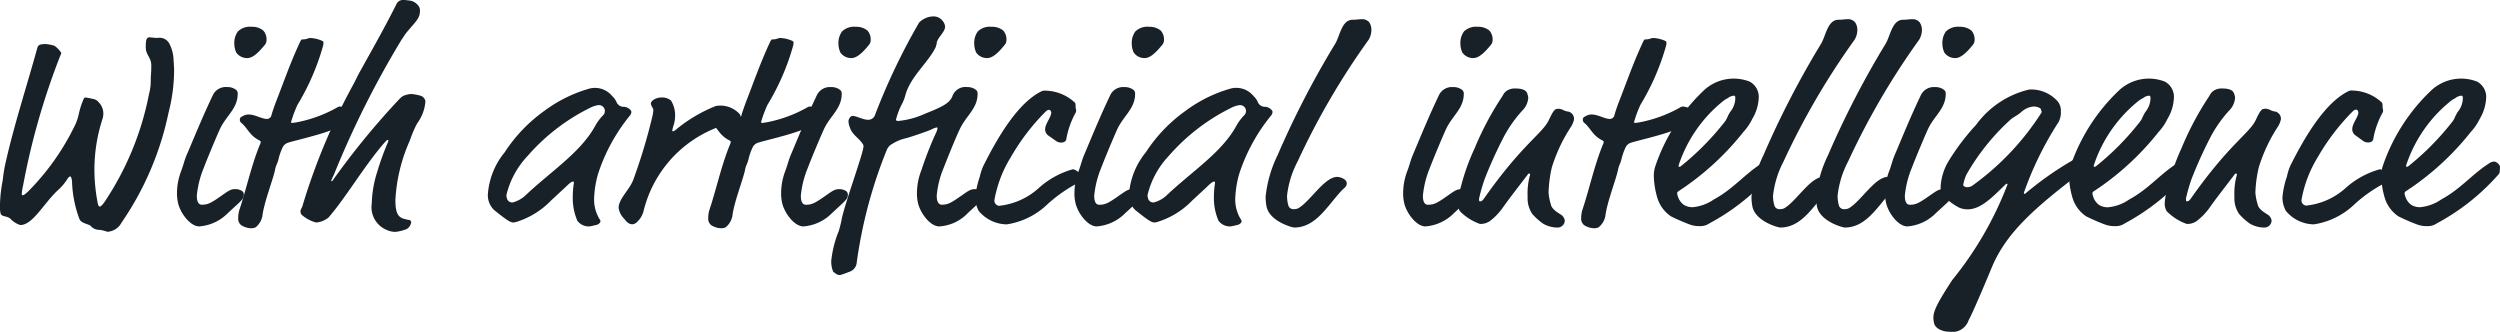 <svg xmlns="http://www.w3.org/2000/svg" viewBox="0 0 107.803 14.308">
  <defs>
    <style>
      .cls-1 {
        fill: #182128;
      }
    </style>
  </defs>
  <g id="Ebene_2" data-name="Ebene 2">
    <g id="Ebene_1-2" data-name="Ebene 1">
      <g>
        <path class="cls-1" d="M7.484,2.578c.012.168.024.348.024.48a7.432,7.432,0,0,1-.24,1.8A13.05,13.05,0,0,1,5.241,9.6a.737.737,0,0,1-.611.395,1.539,1.539,0,0,0-.348-.084.488.488,0,0,1-.372-.168c-.084-.084-.4-.107-.48-.288a5,5,0,0,1-.324-1.631c-.023-.2-.06-.215-.084-.215s-.06.024-.107.095a2.29,2.29,0,0,1-.42.5c-.6.552-1.079,1.5-1.62,1.5a1.013,1.013,0,0,1-.431-.275C.312,9.307.06,9.354.024,9.2A1.487,1.487,0,0,1,0,8.791,6.249,6.249,0,0,1,.12,7.76a6.044,6.044,0,0,1,.1-.648C.588,5.444,1.151,3.729,1.6,2.1c.036-.132.06-.2.372-.2a1.789,1.789,0,0,1,.372.072,1.049,1.049,0,0,1,.3.311A.457.457,0,0,1,2.6,2.4,30.728,30.728,0,0,0,1,7.976a2.406,2.406,0,0,0-.06.383c0,.048.012.06.036.06s.095-.012.312-.239A10.567,10.567,0,0,0,3.2,5.469,2.164,2.164,0,0,0,3.4,4.905a3.431,3.431,0,0,1,.191-.6c.036-.084.048-.1.1-.1a2.394,2.394,0,0,1,.312.061.363.363,0,0,1,.252.143.7.7,0,0,1,.2.444.76.76,0,0,1-.036.276,7.13,7.13,0,0,0-.348,2.159A7.687,7.687,0,0,0,4.222,8.8c.012.06.048.108.084.108s.108-.072.18-.168a12.7,12.7,0,0,0,1.943-4.7A2.115,2.115,0,0,0,6.5,3.514c0-.3.024-.336.024-.684,0-.372-.239-.443-.239-.8,0-.275.024-.42.155-.42.1,0,.192.025.36.025a.48.48,0,0,1,.528.3A1.6,1.6,0,0,1,7.484,2.578Z"/>
        <path class="cls-1" d="M9.827,9.187a1.932,1.932,0,0,1-1.235.576c-.36,0-.768-.5-.9-.949a1.834,1.834,0,0,1-.06-.5,2.732,2.732,0,0,1,.192-.972c.084-.228.133-.432.2-.6C8.4,5.864,8.748,5,9.191,4.077a.619.619,0,0,1,.6-.323.593.593,0,0,1,.359.1.2.2,0,0,1,.1.192c0,.635-.492.935-.768,1.522-.2.445-.539,1.26-.707,1.7a4.106,4.106,0,0,0-.288,1.175c0,.108.012.384.216.384.264,0,.4-.072.875-.408.288-.2.372-.264.564-.264a.523.523,0,0,1,.3.084.189.189,0,0,1,.072.168c0,.132-.072.2-.192.324ZM11.494,1.7a.357.357,0,0,1-.059.216c-.216.264-.5.588-.768.588a.566.566,0,0,1-.48-.24.964.964,0,0,1-.084-.409.834.834,0,0,1,.156-.5.748.748,0,0,1,.588-.2.766.766,0,0,1,.5.156A.564.564,0,0,1,11.494,1.7Z"/>
        <path class="cls-1" d="M12.827,4.521a5.324,5.324,0,0,0-.276.744c0,.024.024.036.048.036a2.818,2.818,0,0,0,.3-.048,5.781,5.781,0,0,0,1.607-.6.372.372,0,0,1,.132-.06c.2,0,.588.168.588.312a.555.555,0,0,1-.4.455c-.324.133-.324.168-.54.252-.588.229-1.607.456-1.859.54a.389.389,0,0,0-.228.18,2.553,2.553,0,0,0-.2.576c-.036.132-.108.252-.132.384-.072.4-.479,1.415-.552,2.015a.8.8,0,0,1-.3.5.5.5,0,0,1-.18.036.844.844,0,0,1-.432-.132.347.347,0,0,1-.132-.288,1.306,1.306,0,0,1,.048-.361c.3-.886.516-1.93.9-2.854a.334.334,0,0,0,.024-.084c0-.024-.013-.048-.06-.071-.432-.216-.5-.529-.78-.756a.165.165,0,0,1-.06-.144c0-.084.048-.108.144-.156a.473.473,0,0,1,.24-.06c.264,0,.564.192.779.192a.2.2,0,0,0,.2-.168c.037-.132.1-.312.192-.564.288-.731.612-1.667,1.02-2.543.072-.155.084-.155.132-.155.192,0,.216-.06.336-.06a1.407,1.407,0,0,1,.455.1c.06.024.108.048.108.084a.713.713,0,0,1-.012.132A10.223,10.223,0,0,1,12.827,4.521Z"/>
        <path class="cls-1" d="M17.026,10a.95.95,0,0,1-.348-.084,1.057,1.057,0,0,1-.647-1.139,4.821,4.821,0,0,1,.228-1.343A11.742,11.742,0,0,1,16.7,6.2a.458.458,0,0,0,.048-.143.027.027,0,0,0-.024-.025c-.024,0-.072.036-.156.132-.815.936-1.643,2.327-2.35,3.154a.4.4,0,0,1-.132.12.931.931,0,0,1-.456.157,1.531,1.531,0,0,1-.624-.336.2.2,0,0,1-.048-.132c0-.132.061-.12.108-.324a27.21,27.21,0,0,1,2.2-5.217l.192-.384C16,2.219,16.51,1.343,17.1.168A.306.306,0,0,1,17.41,0c.12,0,.192.023.252.023A.548.548,0,0,1,18,.2a.344.344,0,0,1,.107.3c0,.311-.251.5-.563.887-.108.131-.132.192-.228.324a40.62,40.62,0,0,0-2.926,5.841,1.59,1.59,0,0,0-.108.24c0,.012,0,.023.024.023s.024-.011.084-.095A33.256,33.256,0,0,1,17.11,4.39c.168-.181.228-.241.336-.277a1.038,1.038,0,0,1,.276-.059,1.723,1.723,0,0,1,.444.084.309.309,0,0,1,.179.227,1.827,1.827,0,0,1-.36.96,4.921,4.921,0,0,0-.311.732,7.188,7.188,0,0,0-.624,2.566c0,.575.12.7.3.792a1.84,1.84,0,0,0,.3.071.116.116,0,0,1,.084.1.5.5,0,0,1-.06.156.359.359,0,0,1-.228.168A1.645,1.645,0,0,1,17.026,10Z"/>
        <path class="cls-1" d="M26.865,4.605a.406.406,0,0,1,.336.156.1.1,0,0,1,.024.072.252.252,0,0,1-.048.132,7.8,7.8,0,0,0-1.391,2.543,4.406,4.406,0,0,0-.168,1.067,1.619,1.619,0,0,0,.252.9.18.18,0,0,1,.024.072c0,.023-.049.143-.252.168a1.571,1.571,0,0,1-.228.048.61.61,0,0,1-.516-.241,2.466,2.466,0,0,1-.2-1.031,3.9,3.9,0,0,1,.048-.6c0-.048,0-.061-.048-.061s-.156.084-.288.216l-.647.6a3.521,3.521,0,0,1-1.427.9.8.8,0,0,1-.192.048c-.133,0-.276-.084-.84-.54a.881.881,0,0,1-.264-.707,3.2,3.2,0,0,1,.72-1.776,6.617,6.617,0,0,1,1.727-1.8A5.988,5.988,0,0,1,25.4,3.825a.957.957,0,0,1,.995.313.835.835,0,0,1,.18.239A.335.335,0,0,0,26.865,4.605Zm-1.427.048a8.651,8.651,0,0,0-2.7,2.087,3.694,3.694,0,0,0-.9,1.667c0,.144.048.324.264.324a1.265,1.265,0,0,0,.587-.335c1.116-1.044,2.375-1.848,2.987-2.987a2.117,2.117,0,0,1,.347-.456.265.265,0,0,0,.06-.18.256.256,0,0,0-.275-.24A1.1,1.1,0,0,0,25.438,4.653Z"/>
        <path class="cls-1" d="M29.111,5.013a1.273,1.273,0,0,1-.072.408,1.765,1.765,0,0,0-.048.191c0,.036,0,.049.036.049.012,0,.06-.013.156-.1a6.365,6.365,0,0,1,1.667-.983.6.6,0,0,1,.144-.023,1.124,1.124,0,0,1,.875.336.308.308,0,0,1,.084.2.527.527,0,0,1-.419.528c-.18,0-.372-.12-.54-.12a.412.412,0,0,0-.192.048,5.172,5.172,0,0,0-3.047,3.538.955.955,0,0,1-.276.479.328.328,0,0,1-.215.109c-.192-.013-.276-.157-.36-.252a.826.826,0,0,1-.228-.456c0-.408.5-.8.648-1.259a23.86,23.86,0,0,0,.827-2.771c.012-.108.024-.168.024-.192,0-.072-.1-.168-.108-.275s.192-.265.468-.265a.582.582,0,0,1,.4.133A1.206,1.206,0,0,1,29.111,5.013Z"/>
        <path class="cls-1" d="M33.094,4.521a5.461,5.461,0,0,0-.276.744c0,.024.024.036.048.036a2.865,2.865,0,0,0,.3-.048,5.774,5.774,0,0,0,1.606-.6.372.372,0,0,1,.132-.06c.2,0,.588.168.588.312a.555.555,0,0,1-.4.455c-.324.133-.324.168-.539.252-.588.229-1.608.456-1.859.54a.389.389,0,0,0-.228.18,2.553,2.553,0,0,0-.2.576c-.036.132-.108.252-.132.384-.072.4-.48,1.415-.552,2.015a.807.807,0,0,1-.3.5.5.5,0,0,1-.179.036.841.841,0,0,1-.432-.132.347.347,0,0,1-.132-.288,1.306,1.306,0,0,1,.048-.361c.3-.886.516-1.93.9-2.854a.3.3,0,0,0,.024-.084c0-.024-.012-.048-.06-.071-.431-.216-.5-.529-.779-.756a.165.165,0,0,1-.06-.144c0-.084.048-.108.144-.156a.473.473,0,0,1,.24-.06c.263,0,.563.192.779.192a.2.2,0,0,0,.2-.168c.036-.132.1-.312.192-.564.287-.731.612-1.667,1.019-2.543.072-.155.084-.155.132-.155.192,0,.216-.06.336-.06a1.413,1.413,0,0,1,.456.1c.06.024.108.048.108.084a.713.713,0,0,1-.012.132A10.19,10.19,0,0,1,33.094,4.521Z"/>
        <path class="cls-1" d="M35.878,9.187a1.93,1.93,0,0,1-1.235.576c-.36,0-.768-.5-.9-.949a1.8,1.8,0,0,1-.06-.5,2.728,2.728,0,0,1,.191-.972c.084-.228.133-.432.2-.6.371-.876.719-1.739,1.163-2.663a.618.618,0,0,1,.6-.323.591.591,0,0,1,.359.1.2.2,0,0,1,.1.192c0,.635-.491.935-.767,1.522-.2.445-.54,1.26-.708,1.7a4.106,4.106,0,0,0-.288,1.175c0,.108.012.384.216.384.264,0,.4-.072.876-.408.288-.2.372-.264.563-.264a.523.523,0,0,1,.3.084.189.189,0,0,1,.072.168c0,.132-.072.2-.192.324ZM37.546,1.7a.352.352,0,0,1-.06.216c-.216.264-.5.588-.768.588a.566.566,0,0,1-.48-.24.964.964,0,0,1-.084-.409.828.828,0,0,1,.157-.5.744.744,0,0,1,.587-.2.766.766,0,0,1,.5.156A.565.565,0,0,1,37.546,1.7Z"/>
        <path class="cls-1" d="M38.23,6.488a20.094,20.094,0,0,0-1.295,4.894.466.466,0,0,1-.336.347,3.8,3.8,0,0,1-.371.132c-.145,0-.192-.072-.3-.143a1.149,1.149,0,0,1-.084-.468,4.692,4.692,0,0,1,.323-1.284,4.466,4.466,0,0,0,.121-.48c.108-.623.947-2.89.947-3.177a.113.113,0,0,0-.024-.084c-.144-.252-.456-.409-.552-.7a.909.909,0,0,1-.072-.287c0-.12.1-.24.168-.24.18,0,.456.168.684.168A.31.31,0,0,0,37.715,5,27.582,27.582,0,0,1,39.634.972a.887.887,0,0,1,.611-.265.492.492,0,0,1,.408.2.44.44,0,0,1,.1.24c0,.24-.324.468-.36.7a.747.747,0,0,1-.048.192c-.312.648-1.079,1.259-1.3,2.051a1.908,1.908,0,0,1-.132.359,2.991,2.991,0,0,0-.276.708c0,.048.048.06.084.06a3.569,3.569,0,0,0,1.163-.312c.72-.288,1.032-.431,1.176-.731a.6.6,0,0,1,.647-.42.6.6,0,0,1,.348.1.2.2,0,0,1,.1.192c0,.635-.491.935-.767,1.522-.216.457-.54,1.272-.708,1.7a4.013,4.013,0,0,0-.288,1.175c0,.12.024.384.216.384.264,0,.4-.072.875-.408.289-.2.373-.264.564-.264a.523.523,0,0,1,.3.084.189.189,0,0,1,.072.168c0,.132-.06.192-.192.324l-.492.456a1.85,1.85,0,0,1-1.235.576c-.36,0-.768-.5-.9-.949a1.745,1.745,0,0,1-.06-.5,2.706,2.706,0,0,1,.191-.972,15.016,15.016,0,0,1,.612-1.571.781.781,0,0,0,.084-.241.032.032,0,0,0-.036-.035.953.953,0,0,0-.252.1c-.168.072-.755.275-1.043.359a1.93,1.93,0,0,0-.732.324A.65.65,0,0,0,38.23,6.488ZM43.4,1.7a.345.345,0,0,1-.06.216c-.215.264-.5.588-.767.588a.566.566,0,0,1-.48-.24.964.964,0,0,1-.084-.409.834.834,0,0,1,.156-.5.748.748,0,0,1,.588-.2.766.766,0,0,1,.5.156A.564.564,0,0,1,43.4,1.7Z"/>
        <path class="cls-1" d="M46.257,7.3c.168,0,.4.276.4.311s-.048.073-.048.12a.128.128,0,0,1-.1.145,6.215,6.215,0,0,0-1.319.911,3.232,3.232,0,0,1-1.775.888A1.6,1.6,0,0,1,42.2,9.091a1.232,1.232,0,0,1-.143-.564,3.547,3.547,0,0,1,.191-.9A2.417,2.417,0,0,1,42.4,7.16c.623-1.248,1.486-2.711,2.494-3.215a.326.326,0,0,1,.192-.036,1.92,1.92,0,0,1,1.247.5c.048.048.048.072.048.168a.726.726,0,0,0,.024.18.27.27,0,0,1-.012.084,3.69,3.69,0,0,0-.408,1.128c0,.095-.072.179-.228.179a.362.362,0,0,1-.239-.084L45.2,5.841a.318.318,0,0,1-.132-.264c0-.24.263-.528.263-.72,0-.047-.035-.12-.095-.12s-.1.024-.192.12a9.417,9.417,0,0,0-1.463,1.931,5.246,5.246,0,0,0-.7,1.835.225.225,0,0,0,.2.252,3.011,3.011,0,0,0,1.7-.756A3.668,3.668,0,0,1,46.257,7.3Z"/>
        <path class="cls-1" d="M48.526,9.187a1.932,1.932,0,0,1-1.235.576c-.36,0-.768-.5-.9-.949a1.8,1.8,0,0,1-.06-.5,2.71,2.71,0,0,1,.192-.972c.084-.228.132-.432.2-.6.372-.876.72-1.739,1.164-2.663a.615.615,0,0,1,.6-.323.594.594,0,0,1,.36.1.2.2,0,0,1,.1.192c0,.635-.492.935-.768,1.522-.2.445-.539,1.26-.707,1.7a4.106,4.106,0,0,0-.288,1.175c0,.108.012.384.215.384.265,0,.4-.072.876-.408.288-.2.372-.264.564-.264a.523.523,0,0,1,.3.084.19.19,0,0,1,.071.168c0,.132-.071.2-.191.324ZM50.193,1.7a.352.352,0,0,1-.06.216c-.216.264-.5.588-.767.588a.564.564,0,0,1-.48-.24.964.964,0,0,1-.084-.409.834.834,0,0,1,.156-.5.746.746,0,0,1,.587-.2.766.766,0,0,1,.5.156A.561.561,0,0,1,50.193,1.7Z"/>
        <path class="cls-1" d="M54.512,4.605a.405.405,0,0,1,.336.156.1.1,0,0,1,.024.072.252.252,0,0,1-.048.132,7.8,7.8,0,0,0-1.391,2.543,4.406,4.406,0,0,0-.168,1.067,1.619,1.619,0,0,0,.252.9.18.18,0,0,1,.024.072c0,.023-.049.143-.252.168a1.543,1.543,0,0,1-.228.048.61.61,0,0,1-.516-.241,2.466,2.466,0,0,1-.2-1.031,3.9,3.9,0,0,1,.048-.6c0-.048,0-.061-.048-.061s-.156.084-.288.216l-.647.6a3.521,3.521,0,0,1-1.427.9.808.808,0,0,1-.192.048c-.133,0-.276-.084-.84-.54a.881.881,0,0,1-.264-.707,3.2,3.2,0,0,1,.72-1.776,6.617,6.617,0,0,1,1.727-1.8,5.988,5.988,0,0,1,1.919-.948.957.957,0,0,1,.995.313.835.835,0,0,1,.18.239A.335.335,0,0,0,54.512,4.605Zm-1.428.048a8.658,8.658,0,0,0-2.7,2.087,3.694,3.694,0,0,0-.9,1.667c0,.144.048.324.263.324a1.262,1.262,0,0,0,.588-.335c1.116-1.044,2.375-1.848,2.987-2.987a2.085,2.085,0,0,1,.347-.456.27.27,0,0,0,.06-.18.256.256,0,0,0-.275-.24A1.109,1.109,0,0,0,53.084,4.653Z"/>
        <path class="cls-1" d="M54.611,8.887a2.244,2.244,0,0,1-.036-.408,5.327,5.327,0,0,1,.516-1.787,38.841,38.841,0,0,1,2.494-4.821c.2-.349.276-1.019.744-1.019.168,0,.264-.025.4-.025a.4.4,0,0,1,.312.132.581.581,0,0,1,.095.336.827.827,0,0,1-.119.42,31.862,31.862,0,0,0-3.059,5.241A4.122,4.122,0,0,0,55.5,8.431a1.433,1.433,0,0,0,.06.444.225.225,0,0,0,.239.144.394.394,0,0,0,.2-.048c.528-.324,1.116-1.343,1.667-1.343.1,0,.408.084.408.275,0,.157-.12.2-.24.336-.611.659-1.1,1.572-2.027,1.572C55.726,9.811,54.731,9.547,54.611,8.887Z"/>
        <path class="cls-1" d="M62.7,9.187a1.932,1.932,0,0,1-1.235.576c-.359,0-.768-.5-.9-.949a1.834,1.834,0,0,1-.06-.5,2.732,2.732,0,0,1,.192-.972c.084-.228.133-.432.2-.6.372-.876.72-1.739,1.164-2.663a.618.618,0,0,1,.6-.323.591.591,0,0,1,.359.1.2.2,0,0,1,.1.192c0,.635-.492.935-.767,1.522-.2.445-.54,1.26-.708,1.7a4.106,4.106,0,0,0-.288,1.175c0,.108.012.384.216.384.264,0,.4-.072.875-.408.288-.2.372-.264.564-.264a.523.523,0,0,1,.3.084.189.189,0,0,1,.072.168c0,.132-.072.2-.192.324ZM64.364,1.7a.351.351,0,0,1-.059.216c-.216.264-.5.588-.768.588a.566.566,0,0,1-.48-.24.964.964,0,0,1-.084-.409.834.834,0,0,1,.156-.5.748.748,0,0,1,.588-.2.766.766,0,0,1,.5.156A.564.564,0,0,1,64.364,1.7Z"/>
        <path class="cls-1" d="M64.75,4.2c.095-.143.083-.168.191-.263a.626.626,0,0,1,.42-.121c.276,0,.432.073.48.18a.737.737,0,0,1,.06.216.86.86,0,0,1-.264.564,5.554,5.554,0,0,0-.768,1.08,18.5,18.5,0,0,0-.851,1.871,7.83,7.83,0,0,0-.24.839c0,.048,0,.12.036.12.072,0,.12-.036.2-.156,1.619-2.3,2.506-2.783,2.77-3.346.216-.455.264-.492.42-.492.18,0,.24.108.432.121a.327.327,0,0,1,.24.323.935.935,0,0,1-.12.311,6.886,6.886,0,0,0-.84,1.776A5.558,5.558,0,0,0,66.776,8.3a2.182,2.182,0,0,0,.1.515c.036.217.336.373.42.433a.356.356,0,0,1,.18.275.311.311,0,0,1-.312.289,1.226,1.226,0,0,1-.623-.168,2.582,2.582,0,0,1-.468-.42,1.212,1.212,0,0,1-.2-.744,2.916,2.916,0,0,1,.108-.948c0-.023-.012-.048-.036-.048s-.036,0-.072.048c-.492.649-.816,1.056-1.1,1.464a2.639,2.639,0,0,1-.515.527.682.682,0,0,1-.444.132,2.266,2.266,0,0,1-.864-.551.684.684,0,0,1-.084-.348A3.1,3.1,0,0,1,63,8.035,9.354,9.354,0,0,1,63.586,6.4,13.051,13.051,0,0,1,64.75,4.2Z"/>
        <path class="cls-1" d="M70.737,4.521a5.324,5.324,0,0,0-.276.744c0,.024.024.036.048.036a2.818,2.818,0,0,0,.3-.048,5.781,5.781,0,0,0,1.607-.6.372.372,0,0,1,.132-.06c.2,0,.588.168.588.312a.555.555,0,0,1-.4.455c-.324.133-.324.168-.54.252-.588.229-1.607.456-1.859.54a.389.389,0,0,0-.228.18,2.6,2.6,0,0,0-.2.576c-.035.132-.108.252-.132.384-.071.4-.479,1.415-.551,2.015a.807.807,0,0,1-.3.5.5.5,0,0,1-.18.036.844.844,0,0,1-.432-.132.347.347,0,0,1-.132-.288,1.306,1.306,0,0,1,.048-.361c.3-.886.516-1.93.9-2.854a.3.3,0,0,0,.024-.084c0-.024-.012-.048-.06-.071-.432-.216-.5-.529-.78-.756a.165.165,0,0,1-.06-.144c0-.084.048-.108.144-.156a.473.473,0,0,1,.24-.06c.264,0,.564.192.779.192a.2.2,0,0,0,.2-.168c.036-.132.095-.312.191-.564.288-.731.612-1.667,1.02-2.543.072-.155.084-.155.132-.155.192,0,.216-.06.336-.06a1.407,1.407,0,0,1,.455.1c.06.024.108.048.108.084a.776.776,0,0,1-.011.132A10.226,10.226,0,0,1,70.737,4.521Z"/>
        <path class="cls-1" d="M73.281,9.75a1.161,1.161,0,0,1-.456-.084,8.22,8.22,0,0,1-.767-.335,1.474,1.474,0,0,1-.6-.828,3.636,3.636,0,0,1-.144-.923,1.348,1.348,0,0,1,.061-.4,8.053,8.053,0,0,1,2.063-3.25,1.887,1.887,0,0,1,2.014-.409.751.751,0,0,1,.384.745,1.925,1.925,0,0,1-.276.863,2.314,2.314,0,0,1-.384.563,11.767,11.767,0,0,1-2.782,2.543c-.06.036-.072.06-.072.1a.731.731,0,0,0,.288.5.742.742,0,0,0,.371.1,1.894,1.894,0,0,0,.924-.336c.827-.444,1.331-1.091,2.051-1.547a.386.386,0,0,1,.239-.084c.073,0,.241.12.241.24a1.277,1.277,0,0,1-.012.155.194.194,0,0,1-.061.168,9.509,9.509,0,0,1-2.65,2.1A.68.68,0,0,1,73.281,9.75Zm1.547-5.48c0-.1,0-.144-.071-.144a.472.472,0,0,0-.252.107,1,1,0,0,0-.24.157,5.925,5.925,0,0,0-1.883,2.746c0,.048.012.06.024.06a.16.16,0,0,0,.084-.036,11.611,11.611,0,0,0,1.835-1.848c.18-.215.132-.251.287-.491A.958.958,0,0,0,74.828,4.27Z"/>
        <path class="cls-1" d="M75.562,8.887a2.244,2.244,0,0,1-.036-.408,5.327,5.327,0,0,1,.516-1.787,38.978,38.978,0,0,1,2.494-4.821c.2-.349.276-1.019.744-1.019.168,0,.264-.025.4-.025a.394.394,0,0,1,.311.132.569.569,0,0,1,.1.336.828.828,0,0,1-.12.42,31.862,31.862,0,0,0-3.059,5.241,4.144,4.144,0,0,0-.456,1.475,1.465,1.465,0,0,0,.061.444.226.226,0,0,0,.239.144.392.392,0,0,0,.2-.048c.528-.324,1.115-1.343,1.667-1.343.1,0,.408.084.408.275,0,.157-.12.2-.24.336-.611.659-1.1,1.572-2.026,1.572C76.678,9.811,75.682,9.547,75.562,8.887Z"/>
        <path class="cls-1" d="M78.347,8.887a2.158,2.158,0,0,1-.036-.408,5.323,5.323,0,0,1,.515-1.787A38.978,38.978,0,0,1,81.32,1.871c.2-.349.277-1.019.744-1.019.168,0,.264-.025.4-.025a.394.394,0,0,1,.311.132.569.569,0,0,1,.1.336.828.828,0,0,1-.12.42,31.862,31.862,0,0,0-3.059,5.241,4.144,4.144,0,0,0-.456,1.475,1.465,1.465,0,0,0,.061.444.226.226,0,0,0,.239.144.392.392,0,0,0,.2-.048c.529-.324,1.116-1.343,1.667-1.343.1,0,.408.084.408.275,0,.157-.12.2-.24.336-.611.659-1.1,1.572-2.026,1.572C79.462,9.811,78.466,9.547,78.347,8.887Z"/>
        <path class="cls-1" d="M83.481,9.187a1.935,1.935,0,0,1-1.235.576c-.36,0-.767-.5-.9-.949a1.761,1.761,0,0,1-.061-.5,2.693,2.693,0,0,1,.193-.972c.083-.228.131-.432.2-.6.372-.876.719-1.739,1.164-2.663a.616.616,0,0,1,.6-.323.594.594,0,0,1,.36.1.2.2,0,0,1,.1.192c0,.635-.492.935-.767,1.522-.2.445-.54,1.26-.708,1.7a4.106,4.106,0,0,0-.288,1.175c0,.108.011.384.216.384.263,0,.395-.072.875-.408.288-.2.372-.264.564-.264a.523.523,0,0,1,.3.084.189.189,0,0,1,.072.168c0,.132-.072.2-.192.324ZM85.148,1.7a.352.352,0,0,1-.06.216c-.216.264-.5.588-.768.588a.565.565,0,0,1-.479-.24.964.964,0,0,1-.084-.409.834.834,0,0,1,.156-.5.748.748,0,0,1,.588-.2.765.765,0,0,1,.5.156A.561.561,0,0,1,85.148,1.7Z"/>
        <path class="cls-1" d="M87.272,8.312c0,.036.012.047.048.047a14.124,14.124,0,0,1,2-1.415c.2-.12.228-.12.288-.12a.48.48,0,0,1,.312.12.263.263,0,0,1,.072.18.251.251,0,0,1-.1.2c-2.218,1.667-3.394,2.746-4,4.2-.409.984-.852,2.015-1,2.279a.751.751,0,0,1-.863.5c-.227,0-.563-.12-.624-.348a1.041,1.041,0,0,1-.035-.264c0-.3.216-.7.815-1.619a15,15,0,0,0,2.374-4.1c.013-.025,0-.048-.023-.048a.047.047,0,0,0-.036.011c-.54.516-1.056,1.092-1.655,1.092a.915.915,0,0,1-.36-.072,2.549,2.549,0,0,1-.719-.552c-.061-.059-.084-.1-.084-.347a2.4,2.4,0,0,1,.347-1.116A9.956,9.956,0,0,1,85.21,5.385,3.939,3.939,0,0,1,87.5,3.861a1.525,1.525,0,0,1,1.235.516.639.639,0,0,1,.132.42.89.89,0,0,1-.1.468A14.273,14.273,0,0,0,87.272,8.312Zm.768-3.491c0-.024-.024-.048-.024-.072s0-.072-.12-.12a.557.557,0,0,0-.2-.036.9.9,0,0,0-.551.252c-.241.192-.336.2-.5.36A9.621,9.621,0,0,0,84.8,7.52a1.809,1.809,0,0,0-.144.456c0,.047.1.095.144.095a.42.42,0,0,0,.24-.059A11.454,11.454,0,0,0,88,4.905.16.16,0,0,0,88.04,4.821Z"/>
        <path class="cls-1" d="M91.185,9.75a1.155,1.155,0,0,1-.456-.084,8.145,8.145,0,0,1-.768-.335,1.479,1.479,0,0,1-.6-.828,3.59,3.59,0,0,1-.143-.923,1.369,1.369,0,0,1,.059-.4,8.066,8.066,0,0,1,2.064-3.25,1.887,1.887,0,0,1,2.014-.409.751.751,0,0,1,.384.745,1.925,1.925,0,0,1-.276.863,2.286,2.286,0,0,1-.384.563A11.767,11.767,0,0,1,90.3,8.239c-.06.036-.071.06-.071.1a.73.73,0,0,0,.287.5.748.748,0,0,0,.372.1,1.9,1.9,0,0,0,.924-.336c.827-.444,1.331-1.091,2.05-1.547a.388.388,0,0,1,.24-.084c.072,0,.24.12.24.24a1.277,1.277,0,0,1-.012.155.2.2,0,0,1-.06.168,9.537,9.537,0,0,1-2.651,2.1A.679.679,0,0,1,91.185,9.75Zm1.546-5.48c0-.1,0-.144-.071-.144a.475.475,0,0,0-.252.107,1,1,0,0,0-.24.157,5.932,5.932,0,0,0-1.883,2.746c0,.048.012.06.025.06a.16.16,0,0,0,.083-.036,11.569,11.569,0,0,0,1.835-1.848c.18-.215.132-.251.288-.491A.957.957,0,0,0,92.731,4.27Z"/>
        <path class="cls-1" d="M95.229,4.2c.095-.143.083-.168.191-.263a.628.628,0,0,1,.42-.121c.276,0,.431.073.479.18a.71.71,0,0,1,.061.216.865.865,0,0,1-.264.564,5.52,5.52,0,0,0-.767,1.08A18.432,18.432,0,0,0,94.5,7.724a7.83,7.83,0,0,0-.24.839c0,.048,0,.12.036.12.072,0,.12-.036.2-.156,1.619-2.3,2.506-2.783,2.771-3.346.215-.455.263-.492.42-.492.179,0,.239.108.431.121a.325.325,0,0,1,.239.323.914.914,0,0,1-.12.311A6.914,6.914,0,0,0,97.4,7.22,5.558,5.558,0,0,0,97.255,8.3a2.125,2.125,0,0,0,.1.515c.036.217.336.373.419.433a.356.356,0,0,1,.18.275.311.311,0,0,1-.312.289,1.226,1.226,0,0,1-.623-.168,2.549,2.549,0,0,1-.468-.42,1.205,1.205,0,0,1-.2-.744,2.916,2.916,0,0,1,.108-.948c0-.023-.013-.048-.036-.048s-.036,0-.072.048c-.491.649-.816,1.056-1.1,1.464a2.667,2.667,0,0,1-.515.527.682.682,0,0,1-.444.132,2.266,2.266,0,0,1-.864-.551.674.674,0,0,1-.084-.348,3.1,3.1,0,0,1,.145-.72A9.354,9.354,0,0,1,94.065,6.4,12.979,12.979,0,0,1,95.229,4.2Z"/>
        <path class="cls-1" d="M102.619,7.3c.168,0,.4.276.4.311s-.048.073-.048.12a.128.128,0,0,1-.1.145,6.19,6.19,0,0,0-1.319.911,3.232,3.232,0,0,1-1.776.888,1.594,1.594,0,0,1-1.211-.588,1.246,1.246,0,0,1-.144-.564,3.55,3.55,0,0,1,.192-.9,2.4,2.4,0,0,1,.144-.468c.624-1.248,1.487-2.711,2.495-3.215a.322.322,0,0,1,.191-.036,1.916,1.916,0,0,1,1.247.5c.049.048.049.072.049.168a.726.726,0,0,0,.024.18.27.27,0,0,1-.012.084,3.69,3.69,0,0,0-.408,1.128c0,.095-.072.179-.228.179a.367.367,0,0,1-.24-.084l-.312-.227a.32.32,0,0,1-.131-.264c0-.24.263-.528.263-.72,0-.047-.036-.12-.095-.12s-.1.024-.193.12a9.525,9.525,0,0,0-1.463,1.931,5.238,5.238,0,0,0-.7,1.835.225.225,0,0,0,.2.252,3.005,3.005,0,0,0,1.7-.756A3.677,3.677,0,0,1,102.619,7.3Z"/>
        <path class="cls-1" d="M104.648,9.75a1.161,1.161,0,0,1-.456-.084,8.22,8.22,0,0,1-.767-.335,1.479,1.479,0,0,1-.6-.828,3.59,3.59,0,0,1-.143-.923,1.369,1.369,0,0,1,.059-.4,8.066,8.066,0,0,1,2.064-3.25,1.887,1.887,0,0,1,2.014-.409.751.751,0,0,1,.384.745,1.925,1.925,0,0,1-.276.863,2.286,2.286,0,0,1-.384.563,11.767,11.767,0,0,1-2.782,2.543c-.06.036-.072.06-.072.1a.731.731,0,0,0,.288.5.745.745,0,0,0,.372.1,1.9,1.9,0,0,0,.923-.336c.828-.444,1.332-1.091,2.051-1.547a.388.388,0,0,1,.239-.084c.073,0,.241.12.241.24a1.277,1.277,0,0,1-.012.155.194.194,0,0,1-.061.168,9.509,9.509,0,0,1-2.65,2.1A.68.68,0,0,1,104.648,9.75ZM106.2,4.27c0-.1,0-.144-.071-.144a.472.472,0,0,0-.252.107,1,1,0,0,0-.24.157,5.932,5.932,0,0,0-1.883,2.746c0,.048.012.06.023.06a.154.154,0,0,0,.084-.036,11.576,11.576,0,0,0,1.836-1.848c.18-.215.132-.251.287-.491A.952.952,0,0,0,106.2,4.27Z"/>
      </g>
    </g>
  </g>
</svg>
